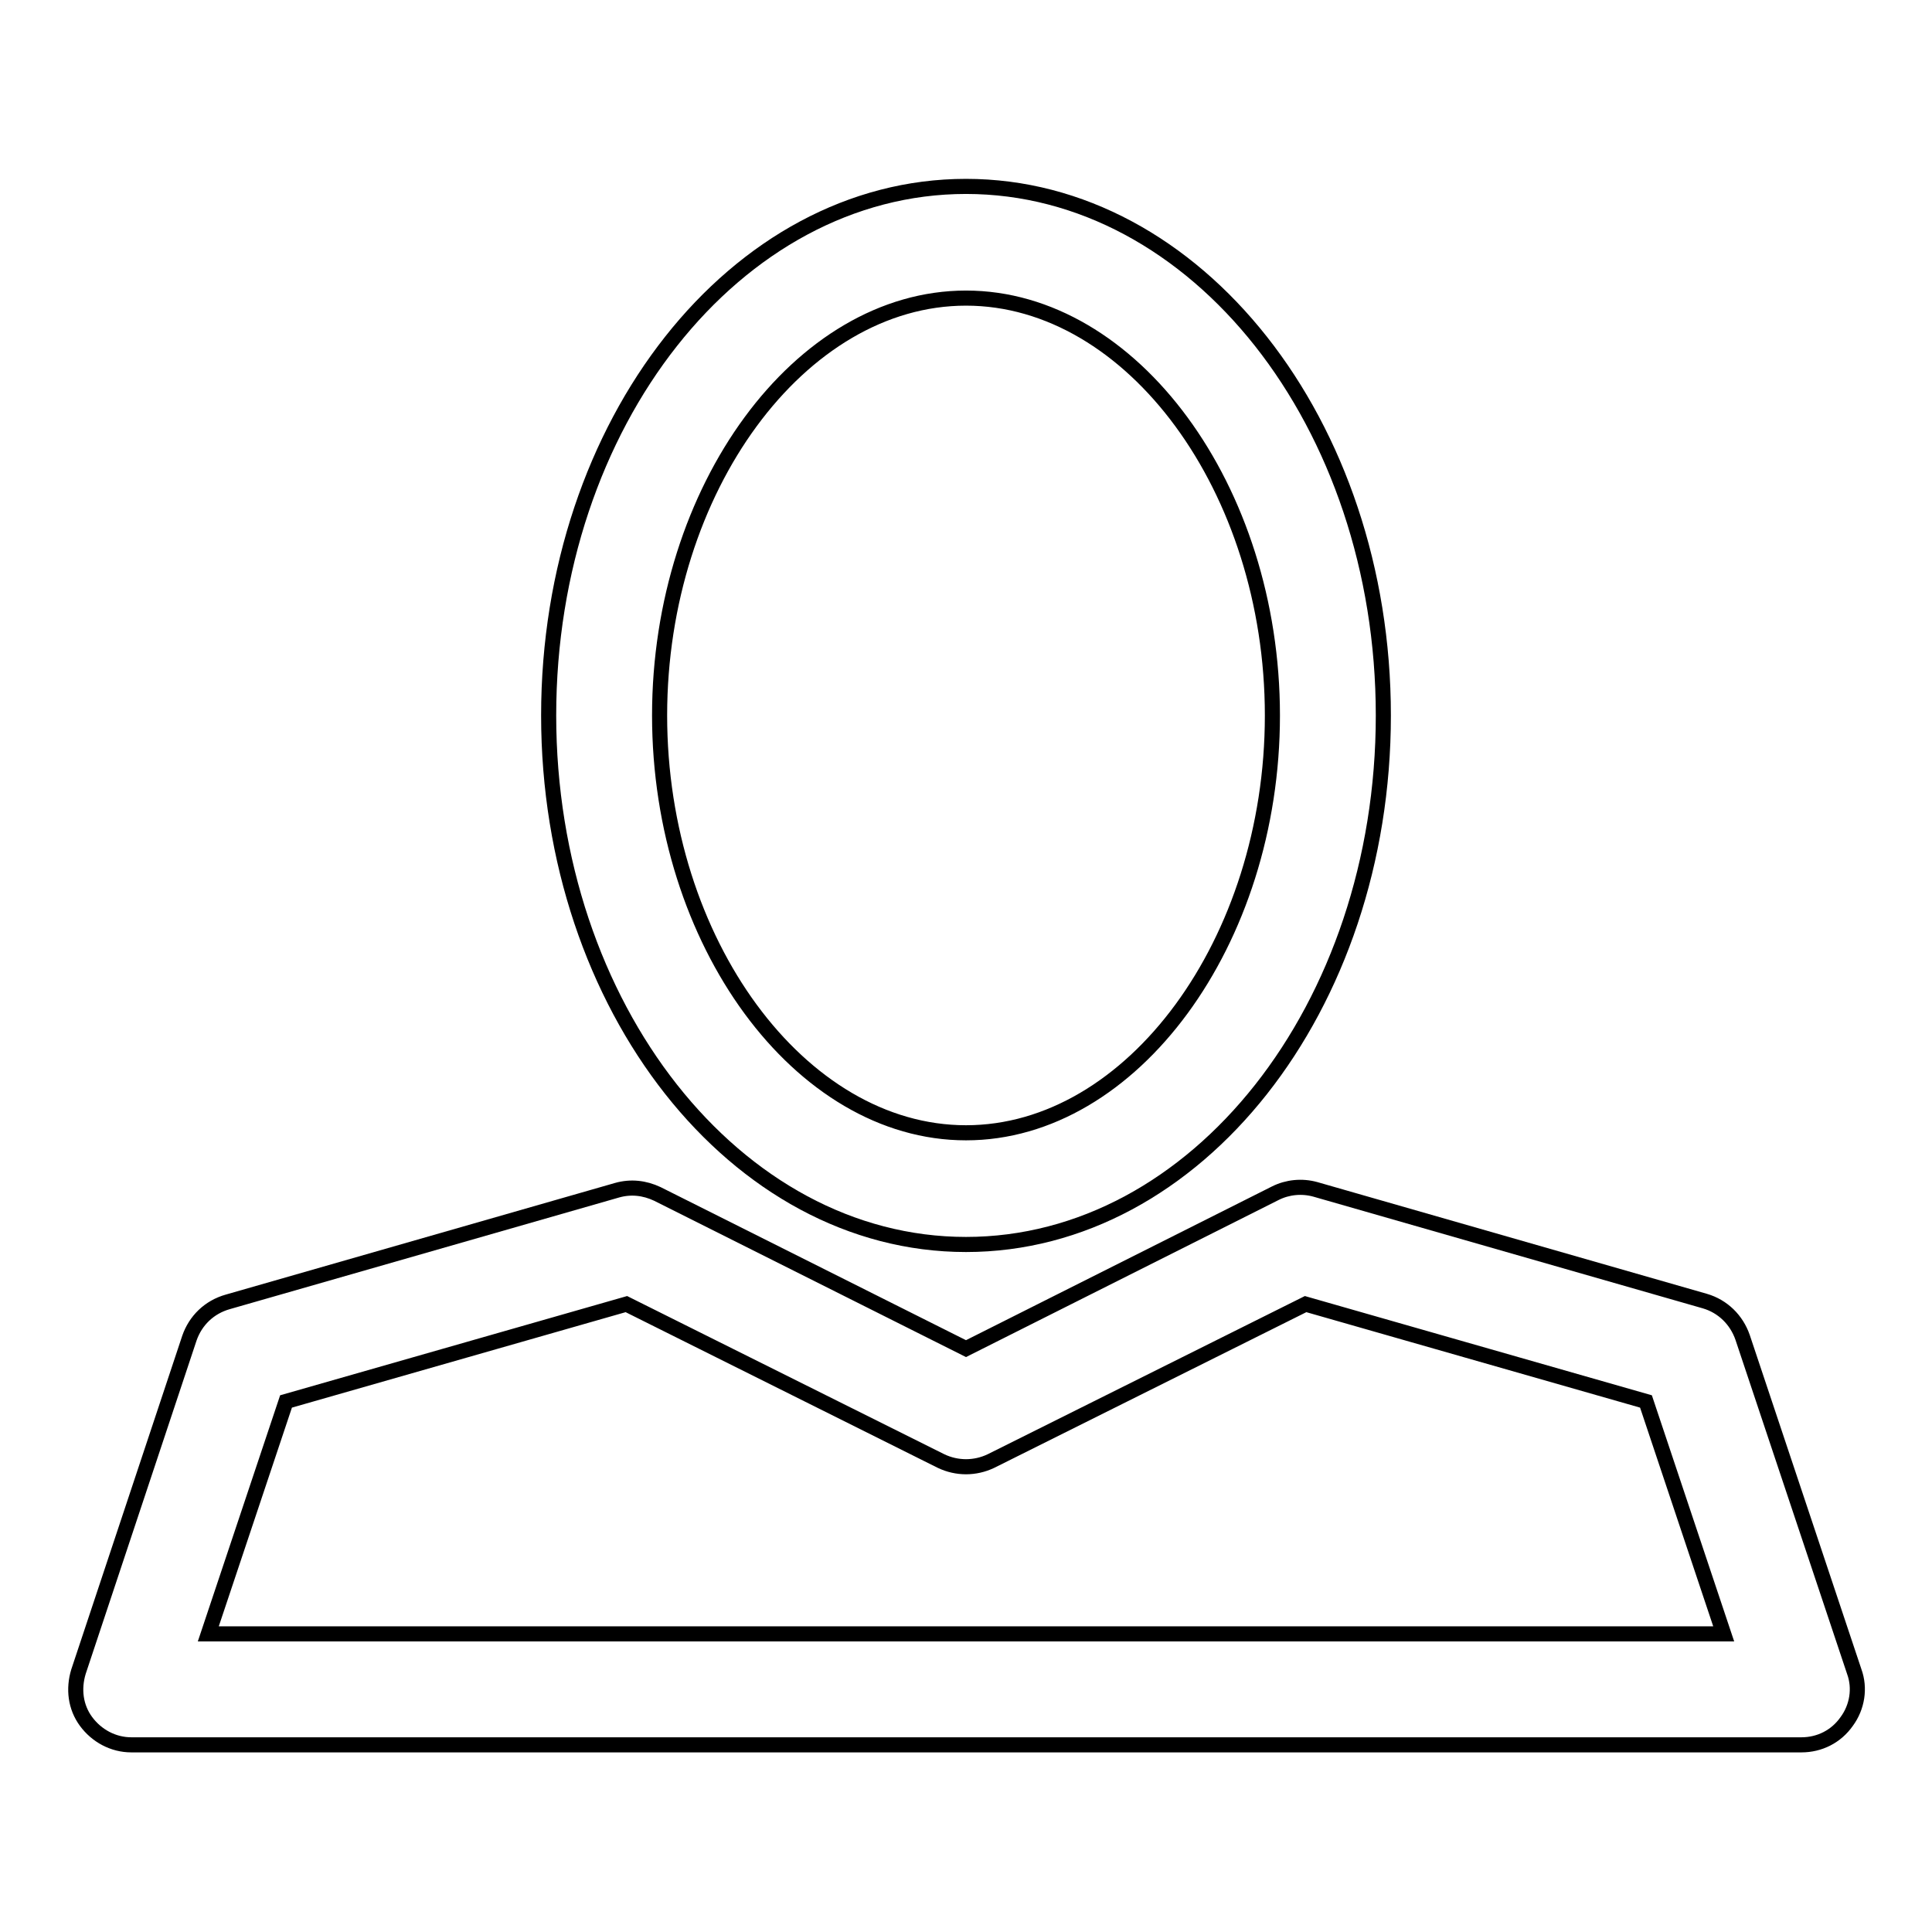 <?xml version="1.0" encoding="utf-8"?>
<!-- Svg Vector Icons : http://www.onlinewebfonts.com/icon -->
<!DOCTYPE svg PUBLIC "-//W3C//DTD SVG 1.1//EN" "http://www.w3.org/Graphics/SVG/1.1/DTD/svg11.dtd">
<svg version="1.1" xmlns="http://www.w3.org/2000/svg" xmlns:xlink="http://www.w3.org/1999/xlink" x="0px" y="0px" viewBox="0 0 256 256" enable-background="new 0 0 256 256" xml:space="preserve">
<g><g><path stroke-width="2" fill-opacity="0" stroke="#000000"  d="M128,164.9c30.5,0,55.3-31.4,55.3-70.1S158.5,24.7,128,24.7c-30.5,0-55.3,31.4-55.3,70.1C72.7,133.4,97.5,164.9,128,164.9z M128,39.5c22,0,40.6,25.3,40.6,55.3c0,30-18.6,55.3-40.6,55.3s-40.6-25.3-40.6-55.3C87.4,64.8,106,39.5,128,39.5z"/><path stroke-width="2" fill-opacity="0" stroke="#000000"  d="M25.1,177.3l-14.7,44.2c-0.7,2.3-0.4,4.7,1,6.6c1.4,1.9,3.6,3.1,6,3.1h221.3c2.4,0,4.6-1.1,6-3.1c1.4-1.9,1.8-4.4,1-6.6l-14.8-44.3c-0.8-2.3-2.6-4.1-5-4.8l-51.6-14.8c-1.8-0.5-3.7-0.3-5.3,0.5L128,178.7l-40.9-20.5c-1.7-0.8-3.5-1-5.3-0.5l-51.6,14.8C27.7,173.2,25.9,175,25.1,177.3z M83,172.8l41.7,20.8c2.1,1,4.5,1,6.6,0l41.7-20.8l45.1,12.9l10.3,30.8H27.6l10.3-30.8L83,172.8z"/></g></g>
</svg>